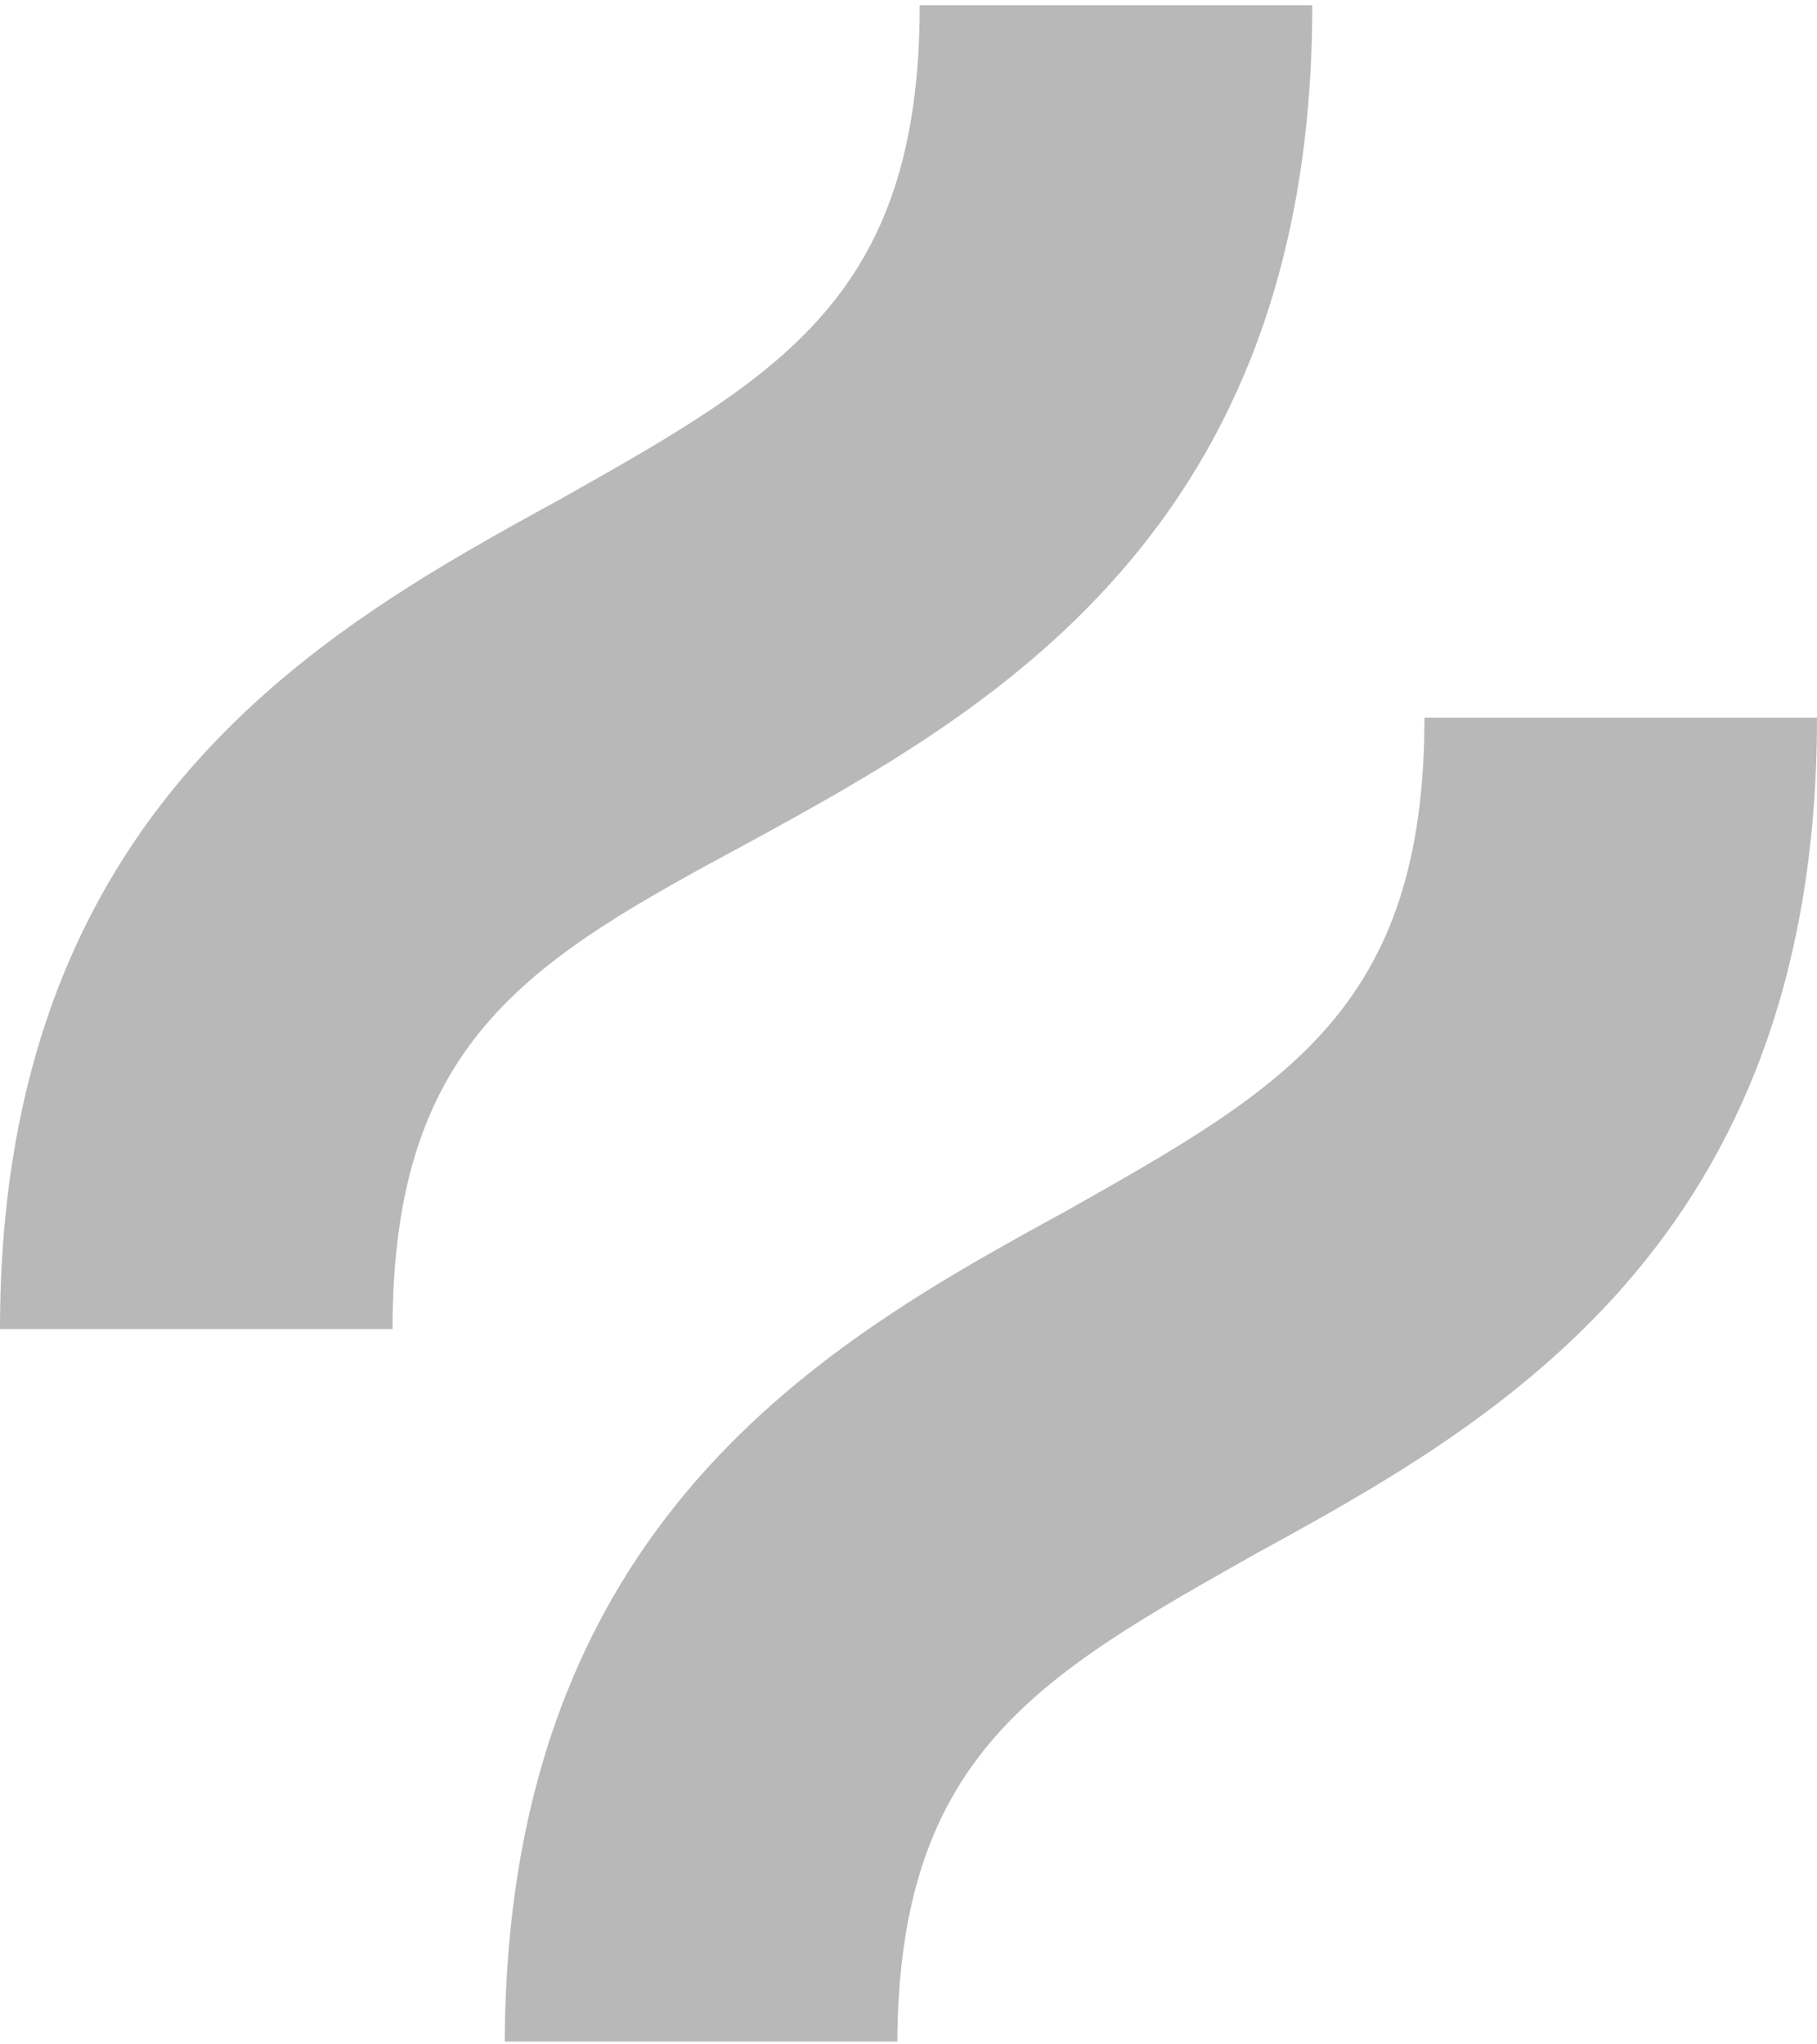 <svg width="224" height="252" viewBox="0 0 224 252" fill="none" xmlns="http://www.w3.org/2000/svg">
<g clip-path="url(#clip0_1424_45523)">
<path d="M92.642 103.678C121.679 87.774 161.778 65.648 161.778 0.65H113.383C113.383 36.606 96.099 46.287 69.136 61.499C40.099 77.403 0 99.529 0 163.835H48.395C48.395 127.879 65.679 118.199 92.642 103.678Z" fill="#B8B8B8"/>
<path d="M175.605 88.465C175.605 124.421 158.321 134.101 131.358 149.313C102.321 165.217 62.223 187.344 62.223 252.341H110.618C110.618 216.385 127.902 206.705 154.865 191.492C183.902 175.589 224 153.462 224 88.465H175.605Z" fill="#B8B8B8"/>
</g>
<defs>
<clipPath id="clip0_1424_45523">
<rect width="224" height="251" fill="white" transform="translate(0 0.65)"/>
</clipPath>
</defs>
</svg>
